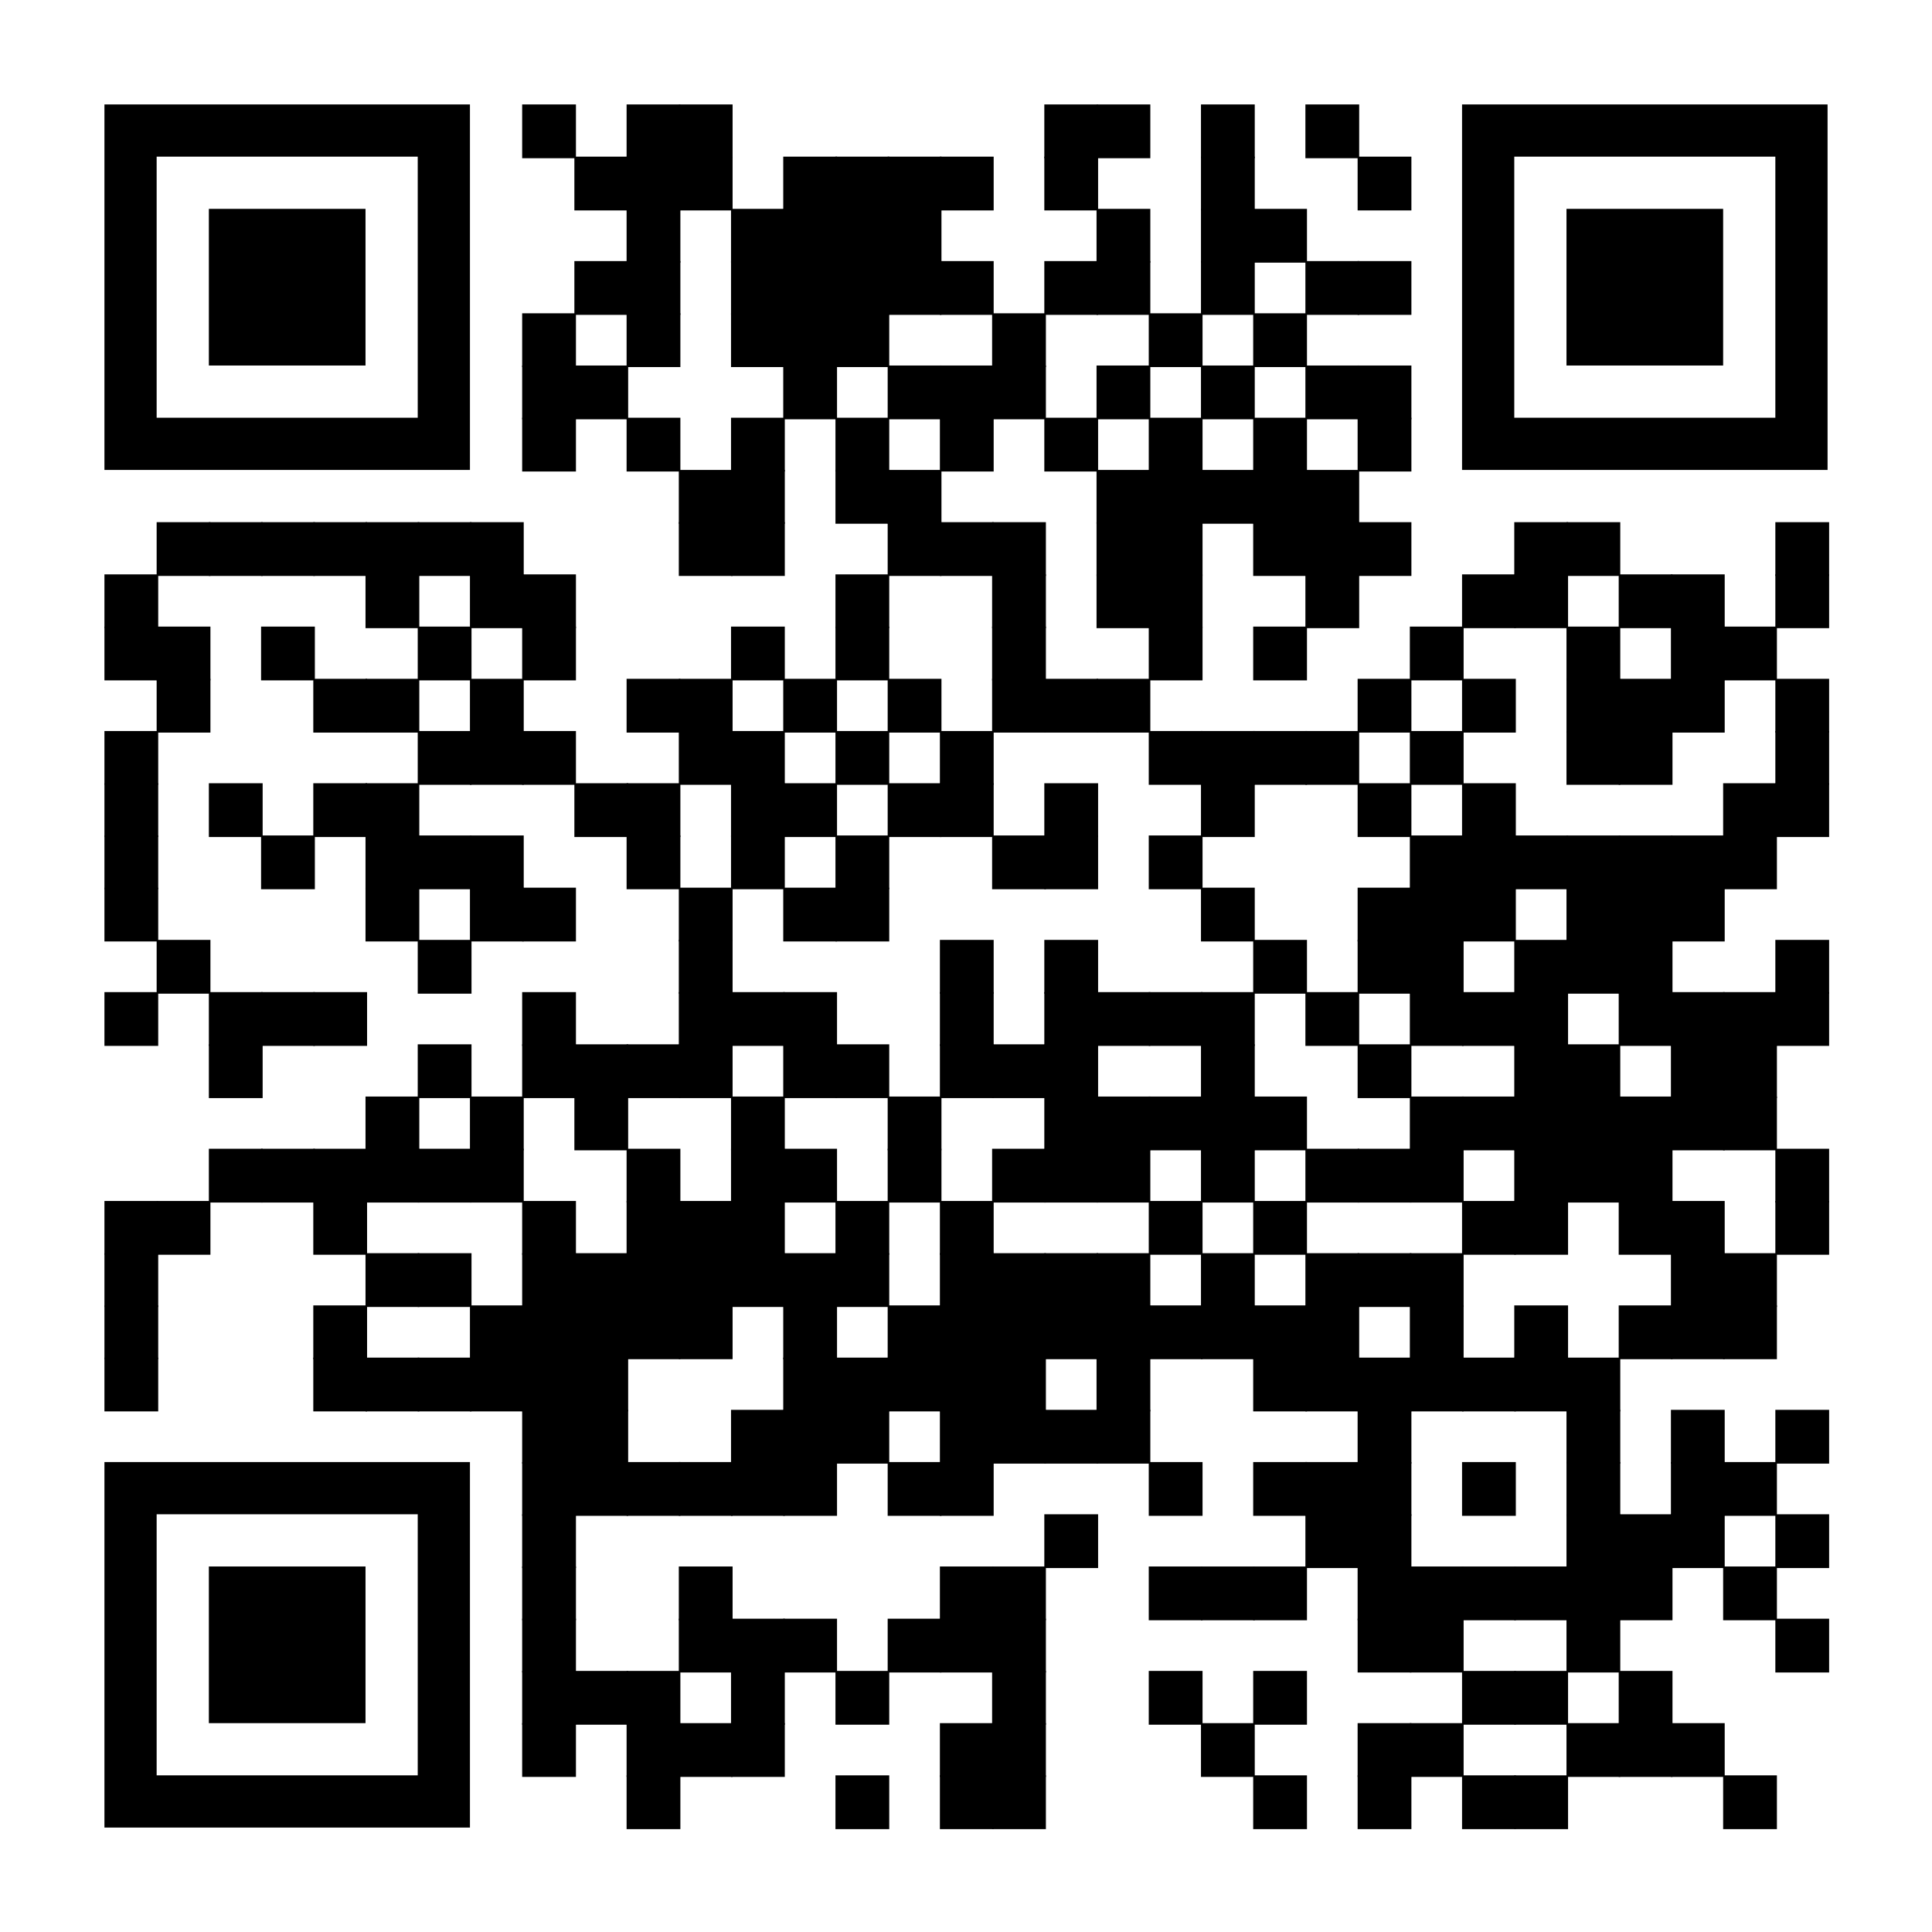 <svg xmlns="http://www.w3.org/2000/svg" xmlns:xlink="http://www.w3.org/1999/xlink" xml:space="preserve" width="888" height="888" viewBox="0 0 888 888"><rect width="888" height="888" fill="#ffffff" x="0" y="0"></rect><g fill="#000000"><g transform="translate(240,48) scale(4.12)"><rect width="6" height="6"></rect></g><g transform="translate(288,48) scale(4.12)"><rect width="6" height="6"></rect></g><g transform="translate(312,48) scale(4.12)"><rect width="6" height="6"></rect></g><g transform="translate(480,48) scale(4.12)"><rect width="6" height="6"></rect></g><g transform="translate(504,48) scale(4.12)"><rect width="6" height="6"></rect></g><g transform="translate(552,48) scale(4.12)"><rect width="6" height="6"></rect></g><g transform="translate(600,48) scale(4.12)"><rect width="6" height="6"></rect></g><g transform="translate(264,72) scale(4.12)"><rect width="6" height="6"></rect></g><g transform="translate(288,72) scale(4.12)"><rect width="6" height="6"></rect></g><g transform="translate(312,72) scale(4.12)"><rect width="6" height="6"></rect></g><g transform="translate(360,72) scale(4.12)"><rect width="6" height="6"></rect></g><g transform="translate(384,72) scale(4.12)"><rect width="6" height="6"></rect></g><g transform="translate(408,72) scale(4.12)"><rect width="6" height="6"></rect></g><g transform="translate(432,72) scale(4.12)"><rect width="6" height="6"></rect></g><g transform="translate(480,72) scale(4.12)"><rect width="6" height="6"></rect></g><g transform="translate(552,72) scale(4.12)"><rect width="6" height="6"></rect></g><g transform="translate(624,72) scale(4.12)"><rect width="6" height="6"></rect></g><g transform="translate(288,96) scale(4.12)"><rect width="6" height="6"></rect></g><g transform="translate(336,96) scale(4.12)"><rect width="6" height="6"></rect></g><g transform="translate(360,96) scale(4.12)"><rect width="6" height="6"></rect></g><g transform="translate(384,96) scale(4.12)"><rect width="6" height="6"></rect></g><g transform="translate(408,96) scale(4.12)"><rect width="6" height="6"></rect></g><g transform="translate(504,96) scale(4.12)"><rect width="6" height="6"></rect></g><g transform="translate(552,96) scale(4.12)"><rect width="6" height="6"></rect></g><g transform="translate(576,96) scale(4.12)"><rect width="6" height="6"></rect></g><g transform="translate(264,120) scale(4.12)"><rect width="6" height="6"></rect></g><g transform="translate(288,120) scale(4.12)"><rect width="6" height="6"></rect></g><g transform="translate(336,120) scale(4.12)"><rect width="6" height="6"></rect></g><g transform="translate(360,120) scale(4.12)"><rect width="6" height="6"></rect></g><g transform="translate(384,120) scale(4.12)"><rect width="6" height="6"></rect></g><g transform="translate(408,120) scale(4.12)"><rect width="6" height="6"></rect></g><g transform="translate(432,120) scale(4.12)"><rect width="6" height="6"></rect></g><g transform="translate(480,120) scale(4.12)"><rect width="6" height="6"></rect></g><g transform="translate(504,120) scale(4.12)"><rect width="6" height="6"></rect></g><g transform="translate(552,120) scale(4.12)"><rect width="6" height="6"></rect></g><g transform="translate(600,120) scale(4.12)"><rect width="6" height="6"></rect></g><g transform="translate(624,120) scale(4.12)"><rect width="6" height="6"></rect></g><g transform="translate(240,144) scale(4.12)"><rect width="6" height="6"></rect></g><g transform="translate(288,144) scale(4.12)"><rect width="6" height="6"></rect></g><g transform="translate(336,144) scale(4.12)"><rect width="6" height="6"></rect></g><g transform="translate(360,144) scale(4.12)"><rect width="6" height="6"></rect></g><g transform="translate(384,144) scale(4.12)"><rect width="6" height="6"></rect></g><g transform="translate(456,144) scale(4.12)"><rect width="6" height="6"></rect></g><g transform="translate(528,144) scale(4.12)"><rect width="6" height="6"></rect></g><g transform="translate(576,144) scale(4.12)"><rect width="6" height="6"></rect></g><g transform="translate(240,168) scale(4.12)"><rect width="6" height="6"></rect></g><g transform="translate(264,168) scale(4.12)"><rect width="6" height="6"></rect></g><g transform="translate(360,168) scale(4.12)"><rect width="6" height="6"></rect></g><g transform="translate(408,168) scale(4.12)"><rect width="6" height="6"></rect></g><g transform="translate(432,168) scale(4.12)"><rect width="6" height="6"></rect></g><g transform="translate(456,168) scale(4.12)"><rect width="6" height="6"></rect></g><g transform="translate(504,168) scale(4.12)"><rect width="6" height="6"></rect></g><g transform="translate(552,168) scale(4.12)"><rect width="6" height="6"></rect></g><g transform="translate(600,168) scale(4.12)"><rect width="6" height="6"></rect></g><g transform="translate(624,168) scale(4.12)"><rect width="6" height="6"></rect></g><g transform="translate(240,192) scale(4.12)"><rect width="6" height="6"></rect></g><g transform="translate(288,192) scale(4.12)"><rect width="6" height="6"></rect></g><g transform="translate(336,192) scale(4.12)"><rect width="6" height="6"></rect></g><g transform="translate(384,192) scale(4.12)"><rect width="6" height="6"></rect></g><g transform="translate(432,192) scale(4.12)"><rect width="6" height="6"></rect></g><g transform="translate(480,192) scale(4.12)"><rect width="6" height="6"></rect></g><g transform="translate(528,192) scale(4.12)"><rect width="6" height="6"></rect></g><g transform="translate(576,192) scale(4.12)"><rect width="6" height="6"></rect></g><g transform="translate(624,192) scale(4.12)"><rect width="6" height="6"></rect></g><g transform="translate(312,216) scale(4.12)"><rect width="6" height="6"></rect></g><g transform="translate(336,216) scale(4.12)"><rect width="6" height="6"></rect></g><g transform="translate(384,216) scale(4.12)"><rect width="6" height="6"></rect></g><g transform="translate(408,216) scale(4.12)"><rect width="6" height="6"></rect></g><g transform="translate(504,216) scale(4.12)"><rect width="6" height="6"></rect></g><g transform="translate(528,216) scale(4.12)"><rect width="6" height="6"></rect></g><g transform="translate(552,216) scale(4.12)"><rect width="6" height="6"></rect></g><g transform="translate(576,216) scale(4.12)"><rect width="6" height="6"></rect></g><g transform="translate(600,216) scale(4.12)"><rect width="6" height="6"></rect></g><g transform="translate(72,240) scale(4.12)"><rect width="6" height="6"></rect></g><g transform="translate(96,240) scale(4.12)"><rect width="6" height="6"></rect></g><g transform="translate(120,240) scale(4.12)"><rect width="6" height="6"></rect></g><g transform="translate(144,240) scale(4.12)"><rect width="6" height="6"></rect></g><g transform="translate(168,240) scale(4.12)"><rect width="6" height="6"></rect></g><g transform="translate(192,240) scale(4.12)"><rect width="6" height="6"></rect></g><g transform="translate(216,240) scale(4.12)"><rect width="6" height="6"></rect></g><g transform="translate(312,240) scale(4.12)"><rect width="6" height="6"></rect></g><g transform="translate(336,240) scale(4.12)"><rect width="6" height="6"></rect></g><g transform="translate(408,240) scale(4.12)"><rect width="6" height="6"></rect></g><g transform="translate(432,240) scale(4.12)"><rect width="6" height="6"></rect></g><g transform="translate(456,240) scale(4.12)"><rect width="6" height="6"></rect></g><g transform="translate(504,240) scale(4.12)"><rect width="6" height="6"></rect></g><g transform="translate(528,240) scale(4.12)"><rect width="6" height="6"></rect></g><g transform="translate(576,240) scale(4.12)"><rect width="6" height="6"></rect></g><g transform="translate(600,240) scale(4.12)"><rect width="6" height="6"></rect></g><g transform="translate(624,240) scale(4.12)"><rect width="6" height="6"></rect></g><g transform="translate(696,240) scale(4.12)"><rect width="6" height="6"></rect></g><g transform="translate(720,240) scale(4.12)"><rect width="6" height="6"></rect></g><g transform="translate(816,240) scale(4.12)"><rect width="6" height="6"></rect></g><g transform="translate(48,264) scale(4.12)"><rect width="6" height="6"></rect></g><g transform="translate(168,264) scale(4.12)"><rect width="6" height="6"></rect></g><g transform="translate(216,264) scale(4.12)"><rect width="6" height="6"></rect></g><g transform="translate(240,264) scale(4.12)"><rect width="6" height="6"></rect></g><g transform="translate(384,264) scale(4.12)"><rect width="6" height="6"></rect></g><g transform="translate(456,264) scale(4.12)"><rect width="6" height="6"></rect></g><g transform="translate(504,264) scale(4.12)"><rect width="6" height="6"></rect></g><g transform="translate(528,264) scale(4.12)"><rect width="6" height="6"></rect></g><g transform="translate(600,264) scale(4.12)"><rect width="6" height="6"></rect></g><g transform="translate(672,264) scale(4.12)"><rect width="6" height="6"></rect></g><g transform="translate(696,264) scale(4.12)"><rect width="6" height="6"></rect></g><g transform="translate(744,264) scale(4.12)"><rect width="6" height="6"></rect></g><g transform="translate(768,264) scale(4.12)"><rect width="6" height="6"></rect></g><g transform="translate(816,264) scale(4.12)"><rect width="6" height="6"></rect></g><g transform="translate(48,288) scale(4.12)"><rect width="6" height="6"></rect></g><g transform="translate(72,288) scale(4.12)"><rect width="6" height="6"></rect></g><g transform="translate(120,288) scale(4.12)"><rect width="6" height="6"></rect></g><g transform="translate(192,288) scale(4.12)"><rect width="6" height="6"></rect></g><g transform="translate(240,288) scale(4.12)"><rect width="6" height="6"></rect></g><g transform="translate(336,288) scale(4.12)"><rect width="6" height="6"></rect></g><g transform="translate(384,288) scale(4.12)"><rect width="6" height="6"></rect></g><g transform="translate(456,288) scale(4.12)"><rect width="6" height="6"></rect></g><g transform="translate(528,288) scale(4.12)"><rect width="6" height="6"></rect></g><g transform="translate(576,288) scale(4.12)"><rect width="6" height="6"></rect></g><g transform="translate(648,288) scale(4.12)"><rect width="6" height="6"></rect></g><g transform="translate(720,288) scale(4.12)"><rect width="6" height="6"></rect></g><g transform="translate(768,288) scale(4.12)"><rect width="6" height="6"></rect></g><g transform="translate(792,288) scale(4.12)"><rect width="6" height="6"></rect></g><g transform="translate(72,312) scale(4.12)"><rect width="6" height="6"></rect></g><g transform="translate(144,312) scale(4.12)"><rect width="6" height="6"></rect></g><g transform="translate(168,312) scale(4.12)"><rect width="6" height="6"></rect></g><g transform="translate(216,312) scale(4.12)"><rect width="6" height="6"></rect></g><g transform="translate(288,312) scale(4.12)"><rect width="6" height="6"></rect></g><g transform="translate(312,312) scale(4.12)"><rect width="6" height="6"></rect></g><g transform="translate(360,312) scale(4.12)"><rect width="6" height="6"></rect></g><g transform="translate(408,312) scale(4.12)"><rect width="6" height="6"></rect></g><g transform="translate(456,312) scale(4.12)"><rect width="6" height="6"></rect></g><g transform="translate(480,312) scale(4.12)"><rect width="6" height="6"></rect></g><g transform="translate(504,312) scale(4.12)"><rect width="6" height="6"></rect></g><g transform="translate(624,312) scale(4.12)"><rect width="6" height="6"></rect></g><g transform="translate(672,312) scale(4.12)"><rect width="6" height="6"></rect></g><g transform="translate(720,312) scale(4.12)"><rect width="6" height="6"></rect></g><g transform="translate(744,312) scale(4.12)"><rect width="6" height="6"></rect></g><g transform="translate(768,312) scale(4.12)"><rect width="6" height="6"></rect></g><g transform="translate(816,312) scale(4.12)"><rect width="6" height="6"></rect></g><g transform="translate(48,336) scale(4.12)"><rect width="6" height="6"></rect></g><g transform="translate(192,336) scale(4.12)"><rect width="6" height="6"></rect></g><g transform="translate(216,336) scale(4.12)"><rect width="6" height="6"></rect></g><g transform="translate(240,336) scale(4.12)"><rect width="6" height="6"></rect></g><g transform="translate(312,336) scale(4.12)"><rect width="6" height="6"></rect></g><g transform="translate(336,336) scale(4.12)"><rect width="6" height="6"></rect></g><g transform="translate(384,336) scale(4.12)"><rect width="6" height="6"></rect></g><g transform="translate(432,336) scale(4.12)"><rect width="6" height="6"></rect></g><g transform="translate(528,336) scale(4.12)"><rect width="6" height="6"></rect></g><g transform="translate(552,336) scale(4.12)"><rect width="6" height="6"></rect></g><g transform="translate(576,336) scale(4.12)"><rect width="6" height="6"></rect></g><g transform="translate(600,336) scale(4.12)"><rect width="6" height="6"></rect></g><g transform="translate(648,336) scale(4.12)"><rect width="6" height="6"></rect></g><g transform="translate(720,336) scale(4.12)"><rect width="6" height="6"></rect></g><g transform="translate(744,336) scale(4.12)"><rect width="6" height="6"></rect></g><g transform="translate(816,336) scale(4.12)"><rect width="6" height="6"></rect></g><g transform="translate(48,360) scale(4.12)"><rect width="6" height="6"></rect></g><g transform="translate(96,360) scale(4.12)"><rect width="6" height="6"></rect></g><g transform="translate(144,360) scale(4.12)"><rect width="6" height="6"></rect></g><g transform="translate(168,360) scale(4.12)"><rect width="6" height="6"></rect></g><g transform="translate(264,360) scale(4.12)"><rect width="6" height="6"></rect></g><g transform="translate(288,360) scale(4.12)"><rect width="6" height="6"></rect></g><g transform="translate(336,360) scale(4.12)"><rect width="6" height="6"></rect></g><g transform="translate(360,360) scale(4.12)"><rect width="6" height="6"></rect></g><g transform="translate(408,360) scale(4.12)"><rect width="6" height="6"></rect></g><g transform="translate(432,360) scale(4.12)"><rect width="6" height="6"></rect></g><g transform="translate(480,360) scale(4.12)"><rect width="6" height="6"></rect></g><g transform="translate(552,360) scale(4.12)"><rect width="6" height="6"></rect></g><g transform="translate(624,360) scale(4.12)"><rect width="6" height="6"></rect></g><g transform="translate(672,360) scale(4.12)"><rect width="6" height="6"></rect></g><g transform="translate(792,360) scale(4.12)"><rect width="6" height="6"></rect></g><g transform="translate(816,360) scale(4.12)"><rect width="6" height="6"></rect></g><g transform="translate(48,384) scale(4.12)"><rect width="6" height="6"></rect></g><g transform="translate(120,384) scale(4.12)"><rect width="6" height="6"></rect></g><g transform="translate(168,384) scale(4.12)"><rect width="6" height="6"></rect></g><g transform="translate(192,384) scale(4.12)"><rect width="6" height="6"></rect></g><g transform="translate(216,384) scale(4.12)"><rect width="6" height="6"></rect></g><g transform="translate(288,384) scale(4.12)"><rect width="6" height="6"></rect></g><g transform="translate(336,384) scale(4.12)"><rect width="6" height="6"></rect></g><g transform="translate(384,384) scale(4.12)"><rect width="6" height="6"></rect></g><g transform="translate(456,384) scale(4.12)"><rect width="6" height="6"></rect></g><g transform="translate(480,384) scale(4.12)"><rect width="6" height="6"></rect></g><g transform="translate(528,384) scale(4.12)"><rect width="6" height="6"></rect></g><g transform="translate(648,384) scale(4.12)"><rect width="6" height="6"></rect></g><g transform="translate(672,384) scale(4.12)"><rect width="6" height="6"></rect></g><g transform="translate(696,384) scale(4.12)"><rect width="6" height="6"></rect></g><g transform="translate(720,384) scale(4.12)"><rect width="6" height="6"></rect></g><g transform="translate(744,384) scale(4.12)"><rect width="6" height="6"></rect></g><g transform="translate(768,384) scale(4.12)"><rect width="6" height="6"></rect></g><g transform="translate(792,384) scale(4.12)"><rect width="6" height="6"></rect></g><g transform="translate(48,408) scale(4.12)"><rect width="6" height="6"></rect></g><g transform="translate(168,408) scale(4.12)"><rect width="6" height="6"></rect></g><g transform="translate(216,408) scale(4.12)"><rect width="6" height="6"></rect></g><g transform="translate(240,408) scale(4.12)"><rect width="6" height="6"></rect></g><g transform="translate(312,408) scale(4.12)"><rect width="6" height="6"></rect></g><g transform="translate(360,408) scale(4.12)"><rect width="6" height="6"></rect></g><g transform="translate(384,408) scale(4.12)"><rect width="6" height="6"></rect></g><g transform="translate(552,408) scale(4.12)"><rect width="6" height="6"></rect></g><g transform="translate(624,408) scale(4.12)"><rect width="6" height="6"></rect></g><g transform="translate(648,408) scale(4.12)"><rect width="6" height="6"></rect></g><g transform="translate(672,408) scale(4.12)"><rect width="6" height="6"></rect></g><g transform="translate(720,408) scale(4.12)"><rect width="6" height="6"></rect></g><g transform="translate(744,408) scale(4.12)"><rect width="6" height="6"></rect></g><g transform="translate(768,408) scale(4.12)"><rect width="6" height="6"></rect></g><g transform="translate(72,432) scale(4.12)"><rect width="6" height="6"></rect></g><g transform="translate(192,432) scale(4.12)"><rect width="6" height="6"></rect></g><g transform="translate(312,432) scale(4.12)"><rect width="6" height="6"></rect></g><g transform="translate(432,432) scale(4.12)"><rect width="6" height="6"></rect></g><g transform="translate(480,432) scale(4.12)"><rect width="6" height="6"></rect></g><g transform="translate(576,432) scale(4.12)"><rect width="6" height="6"></rect></g><g transform="translate(624,432) scale(4.12)"><rect width="6" height="6"></rect></g><g transform="translate(648,432) scale(4.12)"><rect width="6" height="6"></rect></g><g transform="translate(696,432) scale(4.12)"><rect width="6" height="6"></rect></g><g transform="translate(720,432) scale(4.12)"><rect width="6" height="6"></rect></g><g transform="translate(744,432) scale(4.12)"><rect width="6" height="6"></rect></g><g transform="translate(816,432) scale(4.12)"><rect width="6" height="6"></rect></g><g transform="translate(48,456) scale(4.12)"><rect width="6" height="6"></rect></g><g transform="translate(96,456) scale(4.12)"><rect width="6" height="6"></rect></g><g transform="translate(120,456) scale(4.12)"><rect width="6" height="6"></rect></g><g transform="translate(144,456) scale(4.12)"><rect width="6" height="6"></rect></g><g transform="translate(240,456) scale(4.12)"><rect width="6" height="6"></rect></g><g transform="translate(312,456) scale(4.12)"><rect width="6" height="6"></rect></g><g transform="translate(336,456) scale(4.12)"><rect width="6" height="6"></rect></g><g transform="translate(360,456) scale(4.12)"><rect width="6" height="6"></rect></g><g transform="translate(432,456) scale(4.12)"><rect width="6" height="6"></rect></g><g transform="translate(480,456) scale(4.12)"><rect width="6" height="6"></rect></g><g transform="translate(504,456) scale(4.12)"><rect width="6" height="6"></rect></g><g transform="translate(528,456) scale(4.12)"><rect width="6" height="6"></rect></g><g transform="translate(552,456) scale(4.12)"><rect width="6" height="6"></rect></g><g transform="translate(600,456) scale(4.12)"><rect width="6" height="6"></rect></g><g transform="translate(648,456) scale(4.12)"><rect width="6" height="6"></rect></g><g transform="translate(672,456) scale(4.12)"><rect width="6" height="6"></rect></g><g transform="translate(696,456) scale(4.12)"><rect width="6" height="6"></rect></g><g transform="translate(744,456) scale(4.12)"><rect width="6" height="6"></rect></g><g transform="translate(768,456) scale(4.12)"><rect width="6" height="6"></rect></g><g transform="translate(792,456) scale(4.12)"><rect width="6" height="6"></rect></g><g transform="translate(816,456) scale(4.12)"><rect width="6" height="6"></rect></g><g transform="translate(96,480) scale(4.12)"><rect width="6" height="6"></rect></g><g transform="translate(192,480) scale(4.12)"><rect width="6" height="6"></rect></g><g transform="translate(240,480) scale(4.12)"><rect width="6" height="6"></rect></g><g transform="translate(264,480) scale(4.12)"><rect width="6" height="6"></rect></g><g transform="translate(288,480) scale(4.12)"><rect width="6" height="6"></rect></g><g transform="translate(312,480) scale(4.12)"><rect width="6" height="6"></rect></g><g transform="translate(360,480) scale(4.12)"><rect width="6" height="6"></rect></g><g transform="translate(384,480) scale(4.12)"><rect width="6" height="6"></rect></g><g transform="translate(432,480) scale(4.12)"><rect width="6" height="6"></rect></g><g transform="translate(456,480) scale(4.12)"><rect width="6" height="6"></rect></g><g transform="translate(480,480) scale(4.12)"><rect width="6" height="6"></rect></g><g transform="translate(552,480) scale(4.12)"><rect width="6" height="6"></rect></g><g transform="translate(624,480) scale(4.12)"><rect width="6" height="6"></rect></g><g transform="translate(696,480) scale(4.12)"><rect width="6" height="6"></rect></g><g transform="translate(720,480) scale(4.12)"><rect width="6" height="6"></rect></g><g transform="translate(768,480) scale(4.12)"><rect width="6" height="6"></rect></g><g transform="translate(792,480) scale(4.12)"><rect width="6" height="6"></rect></g><g transform="translate(168,504) scale(4.12)"><rect width="6" height="6"></rect></g><g transform="translate(216,504) scale(4.12)"><rect width="6" height="6"></rect></g><g transform="translate(264,504) scale(4.12)"><rect width="6" height="6"></rect></g><g transform="translate(336,504) scale(4.12)"><rect width="6" height="6"></rect></g><g transform="translate(408,504) scale(4.12)"><rect width="6" height="6"></rect></g><g transform="translate(480,504) scale(4.12)"><rect width="6" height="6"></rect></g><g transform="translate(504,504) scale(4.12)"><rect width="6" height="6"></rect></g><g transform="translate(528,504) scale(4.12)"><rect width="6" height="6"></rect></g><g transform="translate(552,504) scale(4.12)"><rect width="6" height="6"></rect></g><g transform="translate(576,504) scale(4.12)"><rect width="6" height="6"></rect></g><g transform="translate(648,504) scale(4.12)"><rect width="6" height="6"></rect></g><g transform="translate(672,504) scale(4.12)"><rect width="6" height="6"></rect></g><g transform="translate(696,504) scale(4.12)"><rect width="6" height="6"></rect></g><g transform="translate(720,504) scale(4.12)"><rect width="6" height="6"></rect></g><g transform="translate(744,504) scale(4.12)"><rect width="6" height="6"></rect></g><g transform="translate(768,504) scale(4.12)"><rect width="6" height="6"></rect></g><g transform="translate(792,504) scale(4.12)"><rect width="6" height="6"></rect></g><g transform="translate(96,528) scale(4.12)"><rect width="6" height="6"></rect></g><g transform="translate(120,528) scale(4.12)"><rect width="6" height="6"></rect></g><g transform="translate(144,528) scale(4.12)"><rect width="6" height="6"></rect></g><g transform="translate(168,528) scale(4.12)"><rect width="6" height="6"></rect></g><g transform="translate(192,528) scale(4.12)"><rect width="6" height="6"></rect></g><g transform="translate(216,528) scale(4.12)"><rect width="6" height="6"></rect></g><g transform="translate(288,528) scale(4.12)"><rect width="6" height="6"></rect></g><g transform="translate(336,528) scale(4.12)"><rect width="6" height="6"></rect></g><g transform="translate(360,528) scale(4.12)"><rect width="6" height="6"></rect></g><g transform="translate(408,528) scale(4.12)"><rect width="6" height="6"></rect></g><g transform="translate(456,528) scale(4.12)"><rect width="6" height="6"></rect></g><g transform="translate(480,528) scale(4.12)"><rect width="6" height="6"></rect></g><g transform="translate(504,528) scale(4.12)"><rect width="6" height="6"></rect></g><g transform="translate(552,528) scale(4.12)"><rect width="6" height="6"></rect></g><g transform="translate(600,528) scale(4.12)"><rect width="6" height="6"></rect></g><g transform="translate(624,528) scale(4.12)"><rect width="6" height="6"></rect></g><g transform="translate(648,528) scale(4.12)"><rect width="6" height="6"></rect></g><g transform="translate(696,528) scale(4.12)"><rect width="6" height="6"></rect></g><g transform="translate(720,528) scale(4.12)"><rect width="6" height="6"></rect></g><g transform="translate(744,528) scale(4.12)"><rect width="6" height="6"></rect></g><g transform="translate(816,528) scale(4.12)"><rect width="6" height="6"></rect></g><g transform="translate(48,552) scale(4.12)"><rect width="6" height="6"></rect></g><g transform="translate(72,552) scale(4.12)"><rect width="6" height="6"></rect></g><g transform="translate(144,552) scale(4.12)"><rect width="6" height="6"></rect></g><g transform="translate(240,552) scale(4.12)"><rect width="6" height="6"></rect></g><g transform="translate(288,552) scale(4.12)"><rect width="6" height="6"></rect></g><g transform="translate(312,552) scale(4.12)"><rect width="6" height="6"></rect></g><g transform="translate(336,552) scale(4.12)"><rect width="6" height="6"></rect></g><g transform="translate(384,552) scale(4.12)"><rect width="6" height="6"></rect></g><g transform="translate(432,552) scale(4.12)"><rect width="6" height="6"></rect></g><g transform="translate(528,552) scale(4.12)"><rect width="6" height="6"></rect></g><g transform="translate(576,552) scale(4.12)"><rect width="6" height="6"></rect></g><g transform="translate(672,552) scale(4.12)"><rect width="6" height="6"></rect></g><g transform="translate(696,552) scale(4.12)"><rect width="6" height="6"></rect></g><g transform="translate(744,552) scale(4.12)"><rect width="6" height="6"></rect></g><g transform="translate(768,552) scale(4.12)"><rect width="6" height="6"></rect></g><g transform="translate(816,552) scale(4.12)"><rect width="6" height="6"></rect></g><g transform="translate(48,576) scale(4.12)"><rect width="6" height="6"></rect></g><g transform="translate(168,576) scale(4.12)"><rect width="6" height="6"></rect></g><g transform="translate(192,576) scale(4.12)"><rect width="6" height="6"></rect></g><g transform="translate(240,576) scale(4.12)"><rect width="6" height="6"></rect></g><g transform="translate(264,576) scale(4.12)"><rect width="6" height="6"></rect></g><g transform="translate(288,576) scale(4.12)"><rect width="6" height="6"></rect></g><g transform="translate(312,576) scale(4.12)"><rect width="6" height="6"></rect></g><g transform="translate(336,576) scale(4.12)"><rect width="6" height="6"></rect></g><g transform="translate(360,576) scale(4.12)"><rect width="6" height="6"></rect></g><g transform="translate(384,576) scale(4.12)"><rect width="6" height="6"></rect></g><g transform="translate(432,576) scale(4.12)"><rect width="6" height="6"></rect></g><g transform="translate(456,576) scale(4.12)"><rect width="6" height="6"></rect></g><g transform="translate(480,576) scale(4.12)"><rect width="6" height="6"></rect></g><g transform="translate(504,576) scale(4.12)"><rect width="6" height="6"></rect></g><g transform="translate(552,576) scale(4.12)"><rect width="6" height="6"></rect></g><g transform="translate(600,576) scale(4.12)"><rect width="6" height="6"></rect></g><g transform="translate(624,576) scale(4.12)"><rect width="6" height="6"></rect></g><g transform="translate(648,576) scale(4.12)"><rect width="6" height="6"></rect></g><g transform="translate(768,576) scale(4.12)"><rect width="6" height="6"></rect></g><g transform="translate(792,576) scale(4.12)"><rect width="6" height="6"></rect></g><g transform="translate(48,600) scale(4.12)"><rect width="6" height="6"></rect></g><g transform="translate(144,600) scale(4.12)"><rect width="6" height="6"></rect></g><g transform="translate(216,600) scale(4.12)"><rect width="6" height="6"></rect></g><g transform="translate(240,600) scale(4.12)"><rect width="6" height="6"></rect></g><g transform="translate(264,600) scale(4.12)"><rect width="6" height="6"></rect></g><g transform="translate(288,600) scale(4.12)"><rect width="6" height="6"></rect></g><g transform="translate(312,600) scale(4.12)"><rect width="6" height="6"></rect></g><g transform="translate(360,600) scale(4.12)"><rect width="6" height="6"></rect></g><g transform="translate(408,600) scale(4.12)"><rect width="6" height="6"></rect></g><g transform="translate(432,600) scale(4.12)"><rect width="6" height="6"></rect></g><g transform="translate(456,600) scale(4.12)"><rect width="6" height="6"></rect></g><g transform="translate(480,600) scale(4.12)"><rect width="6" height="6"></rect></g><g transform="translate(504,600) scale(4.12)"><rect width="6" height="6"></rect></g><g transform="translate(528,600) scale(4.12)"><rect width="6" height="6"></rect></g><g transform="translate(552,600) scale(4.12)"><rect width="6" height="6"></rect></g><g transform="translate(576,600) scale(4.12)"><rect width="6" height="6"></rect></g><g transform="translate(600,600) scale(4.12)"><rect width="6" height="6"></rect></g><g transform="translate(648,600) scale(4.12)"><rect width="6" height="6"></rect></g><g transform="translate(696,600) scale(4.12)"><rect width="6" height="6"></rect></g><g transform="translate(744,600) scale(4.12)"><rect width="6" height="6"></rect></g><g transform="translate(768,600) scale(4.12)"><rect width="6" height="6"></rect></g><g transform="translate(792,600) scale(4.12)"><rect width="6" height="6"></rect></g><g transform="translate(48,624) scale(4.12)"><rect width="6" height="6"></rect></g><g transform="translate(144,624) scale(4.12)"><rect width="6" height="6"></rect></g><g transform="translate(168,624) scale(4.12)"><rect width="6" height="6"></rect></g><g transform="translate(192,624) scale(4.12)"><rect width="6" height="6"></rect></g><g transform="translate(216,624) scale(4.12)"><rect width="6" height="6"></rect></g><g transform="translate(240,624) scale(4.12)"><rect width="6" height="6"></rect></g><g transform="translate(264,624) scale(4.12)"><rect width="6" height="6"></rect></g><g transform="translate(360,624) scale(4.12)"><rect width="6" height="6"></rect></g><g transform="translate(384,624) scale(4.12)"><rect width="6" height="6"></rect></g><g transform="translate(408,624) scale(4.12)"><rect width="6" height="6"></rect></g><g transform="translate(432,624) scale(4.12)"><rect width="6" height="6"></rect></g><g transform="translate(456,624) scale(4.12)"><rect width="6" height="6"></rect></g><g transform="translate(504,624) scale(4.12)"><rect width="6" height="6"></rect></g><g transform="translate(576,624) scale(4.12)"><rect width="6" height="6"></rect></g><g transform="translate(600,624) scale(4.12)"><rect width="6" height="6"></rect></g><g transform="translate(624,624) scale(4.12)"><rect width="6" height="6"></rect></g><g transform="translate(648,624) scale(4.12)"><rect width="6" height="6"></rect></g><g transform="translate(672,624) scale(4.12)"><rect width="6" height="6"></rect></g><g transform="translate(696,624) scale(4.12)"><rect width="6" height="6"></rect></g><g transform="translate(720,624) scale(4.12)"><rect width="6" height="6"></rect></g><g transform="translate(240,648) scale(4.12)"><rect width="6" height="6"></rect></g><g transform="translate(264,648) scale(4.12)"><rect width="6" height="6"></rect></g><g transform="translate(336,648) scale(4.12)"><rect width="6" height="6"></rect></g><g transform="translate(360,648) scale(4.12)"><rect width="6" height="6"></rect></g><g transform="translate(384,648) scale(4.12)"><rect width="6" height="6"></rect></g><g transform="translate(432,648) scale(4.12)"><rect width="6" height="6"></rect></g><g transform="translate(456,648) scale(4.12)"><rect width="6" height="6"></rect></g><g transform="translate(480,648) scale(4.12)"><rect width="6" height="6"></rect></g><g transform="translate(504,648) scale(4.12)"><rect width="6" height="6"></rect></g><g transform="translate(624,648) scale(4.12)"><rect width="6" height="6"></rect></g><g transform="translate(720,648) scale(4.12)"><rect width="6" height="6"></rect></g><g transform="translate(768,648) scale(4.12)"><rect width="6" height="6"></rect></g><g transform="translate(816,648) scale(4.12)"><rect width="6" height="6"></rect></g><g transform="translate(240,672) scale(4.12)"><rect width="6" height="6"></rect></g><g transform="translate(264,672) scale(4.12)"><rect width="6" height="6"></rect></g><g transform="translate(288,672) scale(4.12)"><rect width="6" height="6"></rect></g><g transform="translate(312,672) scale(4.12)"><rect width="6" height="6"></rect></g><g transform="translate(336,672) scale(4.12)"><rect width="6" height="6"></rect></g><g transform="translate(360,672) scale(4.12)"><rect width="6" height="6"></rect></g><g transform="translate(408,672) scale(4.12)"><rect width="6" height="6"></rect></g><g transform="translate(432,672) scale(4.12)"><rect width="6" height="6"></rect></g><g transform="translate(528,672) scale(4.12)"><rect width="6" height="6"></rect></g><g transform="translate(576,672) scale(4.12)"><rect width="6" height="6"></rect></g><g transform="translate(600,672) scale(4.12)"><rect width="6" height="6"></rect></g><g transform="translate(624,672) scale(4.12)"><rect width="6" height="6"></rect></g><g transform="translate(672,672) scale(4.12)"><rect width="6" height="6"></rect></g><g transform="translate(720,672) scale(4.12)"><rect width="6" height="6"></rect></g><g transform="translate(768,672) scale(4.12)"><rect width="6" height="6"></rect></g><g transform="translate(792,672) scale(4.12)"><rect width="6" height="6"></rect></g><g transform="translate(240,696) scale(4.12)"><rect width="6" height="6"></rect></g><g transform="translate(480,696) scale(4.12)"><rect width="6" height="6"></rect></g><g transform="translate(600,696) scale(4.12)"><rect width="6" height="6"></rect></g><g transform="translate(624,696) scale(4.12)"><rect width="6" height="6"></rect></g><g transform="translate(720,696) scale(4.12)"><rect width="6" height="6"></rect></g><g transform="translate(744,696) scale(4.12)"><rect width="6" height="6"></rect></g><g transform="translate(768,696) scale(4.12)"><rect width="6" height="6"></rect></g><g transform="translate(816,696) scale(4.12)"><rect width="6" height="6"></rect></g><g transform="translate(240,720) scale(4.12)"><rect width="6" height="6"></rect></g><g transform="translate(312,720) scale(4.12)"><rect width="6" height="6"></rect></g><g transform="translate(432,720) scale(4.12)"><rect width="6" height="6"></rect></g><g transform="translate(456,720) scale(4.12)"><rect width="6" height="6"></rect></g><g transform="translate(528,720) scale(4.12)"><rect width="6" height="6"></rect></g><g transform="translate(552,720) scale(4.12)"><rect width="6" height="6"></rect></g><g transform="translate(576,720) scale(4.12)"><rect width="6" height="6"></rect></g><g transform="translate(624,720) scale(4.12)"><rect width="6" height="6"></rect></g><g transform="translate(648,720) scale(4.12)"><rect width="6" height="6"></rect></g><g transform="translate(672,720) scale(4.12)"><rect width="6" height="6"></rect></g><g transform="translate(696,720) scale(4.12)"><rect width="6" height="6"></rect></g><g transform="translate(720,720) scale(4.12)"><rect width="6" height="6"></rect></g><g transform="translate(744,720) scale(4.12)"><rect width="6" height="6"></rect></g><g transform="translate(792,720) scale(4.12)"><rect width="6" height="6"></rect></g><g transform="translate(240,744) scale(4.12)"><rect width="6" height="6"></rect></g><g transform="translate(312,744) scale(4.12)"><rect width="6" height="6"></rect></g><g transform="translate(336,744) scale(4.12)"><rect width="6" height="6"></rect></g><g transform="translate(360,744) scale(4.12)"><rect width="6" height="6"></rect></g><g transform="translate(408,744) scale(4.12)"><rect width="6" height="6"></rect></g><g transform="translate(432,744) scale(4.12)"><rect width="6" height="6"></rect></g><g transform="translate(456,744) scale(4.12)"><rect width="6" height="6"></rect></g><g transform="translate(624,744) scale(4.12)"><rect width="6" height="6"></rect></g><g transform="translate(648,744) scale(4.12)"><rect width="6" height="6"></rect></g><g transform="translate(720,744) scale(4.12)"><rect width="6" height="6"></rect></g><g transform="translate(816,744) scale(4.12)"><rect width="6" height="6"></rect></g><g transform="translate(240,768) scale(4.12)"><rect width="6" height="6"></rect></g><g transform="translate(264,768) scale(4.12)"><rect width="6" height="6"></rect></g><g transform="translate(288,768) scale(4.12)"><rect width="6" height="6"></rect></g><g transform="translate(336,768) scale(4.12)"><rect width="6" height="6"></rect></g><g transform="translate(384,768) scale(4.12)"><rect width="6" height="6"></rect></g><g transform="translate(456,768) scale(4.12)"><rect width="6" height="6"></rect></g><g transform="translate(528,768) scale(4.12)"><rect width="6" height="6"></rect></g><g transform="translate(576,768) scale(4.12)"><rect width="6" height="6"></rect></g><g transform="translate(672,768) scale(4.12)"><rect width="6" height="6"></rect></g><g transform="translate(696,768) scale(4.12)"><rect width="6" height="6"></rect></g><g transform="translate(744,768) scale(4.12)"><rect width="6" height="6"></rect></g><g transform="translate(240,792) scale(4.12)"><rect width="6" height="6"></rect></g><g transform="translate(288,792) scale(4.12)"><rect width="6" height="6"></rect></g><g transform="translate(312,792) scale(4.12)"><rect width="6" height="6"></rect></g><g transform="translate(336,792) scale(4.12)"><rect width="6" height="6"></rect></g><g transform="translate(432,792) scale(4.12)"><rect width="6" height="6"></rect></g><g transform="translate(456,792) scale(4.12)"><rect width="6" height="6"></rect></g><g transform="translate(552,792) scale(4.12)"><rect width="6" height="6"></rect></g><g transform="translate(624,792) scale(4.12)"><rect width="6" height="6"></rect></g><g transform="translate(648,792) scale(4.12)"><rect width="6" height="6"></rect></g><g transform="translate(720,792) scale(4.12)"><rect width="6" height="6"></rect></g><g transform="translate(744,792) scale(4.12)"><rect width="6" height="6"></rect></g><g transform="translate(768,792) scale(4.12)"><rect width="6" height="6"></rect></g><g transform="translate(288,816) scale(4.12)"><rect width="6" height="6"></rect></g><g transform="translate(384,816) scale(4.12)"><rect width="6" height="6"></rect></g><g transform="translate(432,816) scale(4.12)"><rect width="6" height="6"></rect></g><g transform="translate(456,816) scale(4.12)"><rect width="6" height="6"></rect></g><g transform="translate(576,816) scale(4.12)"><rect width="6" height="6"></rect></g><g transform="translate(624,816) scale(4.12)"><rect width="6" height="6"></rect></g><g transform="translate(672,816) scale(4.12)"><rect width="6" height="6"></rect></g><g transform="translate(696,816) scale(4.12)"><rect width="6" height="6"></rect></g><g transform="translate(792,816) scale(4.12)"><rect width="6" height="6"></rect></g><g transform="translate(48,48)"><g transform="scale(12)"><path d="M0,0v14h14V0H0z M12,12H2V2h10V12z"></path></g></g><g transform="translate(672,48)"><g transform="scale(12)"><path d="M0,0v14h14V0H0z M12,12H2V2h10V12z"></path></g></g><g transform="translate(48,672)"><g transform="scale(12)"><path d="M0,0v14h14V0H0z M12,12H2V2h10V12z"></path></g></g><g transform="translate(96,96)"><g transform="scale(12)"><rect width="6" height="6"></rect></g></g><g transform="translate(720,96)"><g transform="scale(12)"><rect width="6" height="6"></rect></g></g><g transform="translate(96,720)"><g transform="scale(12)"><rect width="6" height="6"></rect></g></g></g></svg>